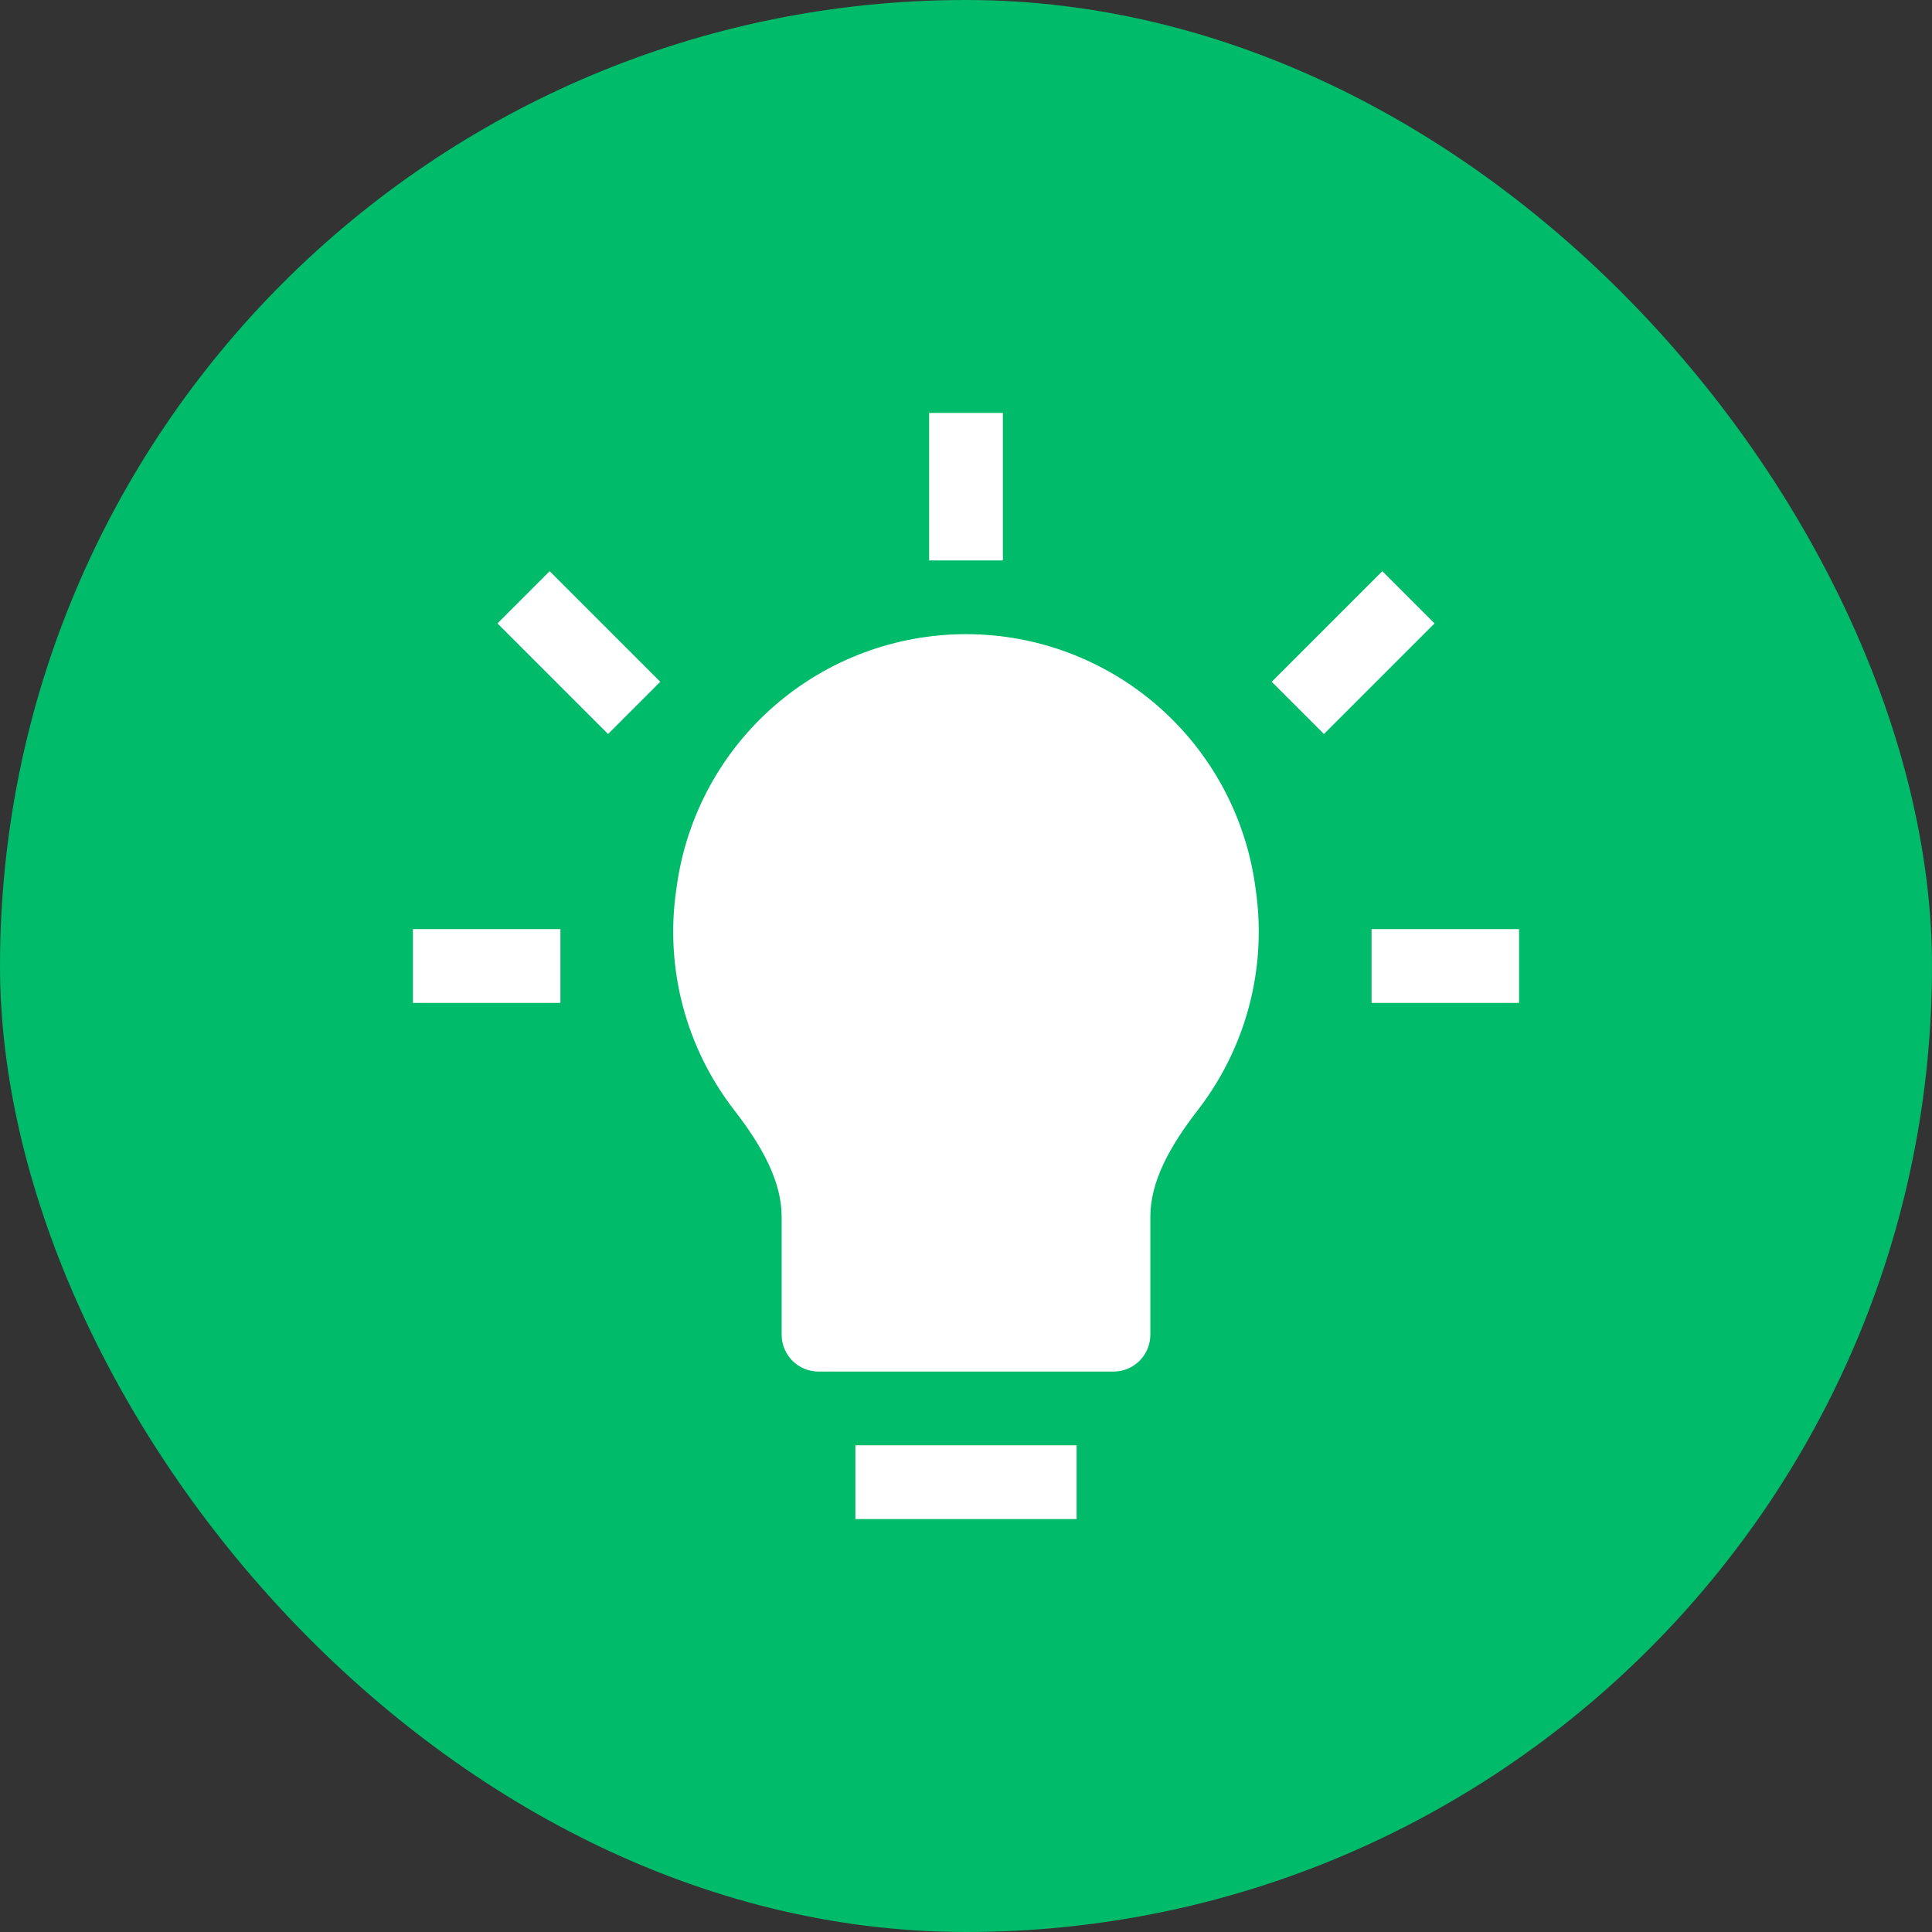 <?xml version="1.0" encoding="UTF-8"?> <svg xmlns="http://www.w3.org/2000/svg" width="262" height="262" viewBox="0 0 262 262" fill="none"><rect x="0" y="0" width="262" height="262" fill="#333333" stroke="none"/><rect width="262" height="262" rx="131" fill="#00BB6A"></rect><g clip-path="url(#clip0_811_122)"><path d="M126 56V76H136V56H126ZM89.54 92.46L74.54 77.46L67.46 84.54L82.46 99.54L89.54 92.46ZM179.54 99.54L194.54 84.54L187.46 77.46L172.46 92.46L179.54 99.54ZM131 86C121.468 86.001 112.256 89.439 105.055 95.685C97.854 101.93 93.148 110.564 91.8 120L91.7 120.7C90.939 125.957 91.247 131.314 92.604 136.45C93.962 141.586 96.341 146.395 99.6 150.59C103.43 155.54 106 160.27 106 165.01V181C106 182.326 106.527 183.598 107.464 184.536C108.402 185.473 109.674 186 111 186H151C152.326 186 153.598 185.473 154.536 184.536C155.473 183.598 156 182.326 156 181V165.01C156 160.27 158.57 155.54 162.4 150.59C168.7 142.45 171.88 131.84 170.3 120.69L170.2 119.99C168.85 110.556 164.143 101.925 156.942 95.681C149.741 89.437 140.531 86 131 86ZM56 136H76V126H56V136ZM186 136H206V126H186V136ZM116 206H146V196H116V206Z" fill="white"></path></g><defs><clipPath id="clip0_811_122"><rect width="150" height="150" fill="white" transform="translate(56 56)"></rect></clipPath></defs></svg> 